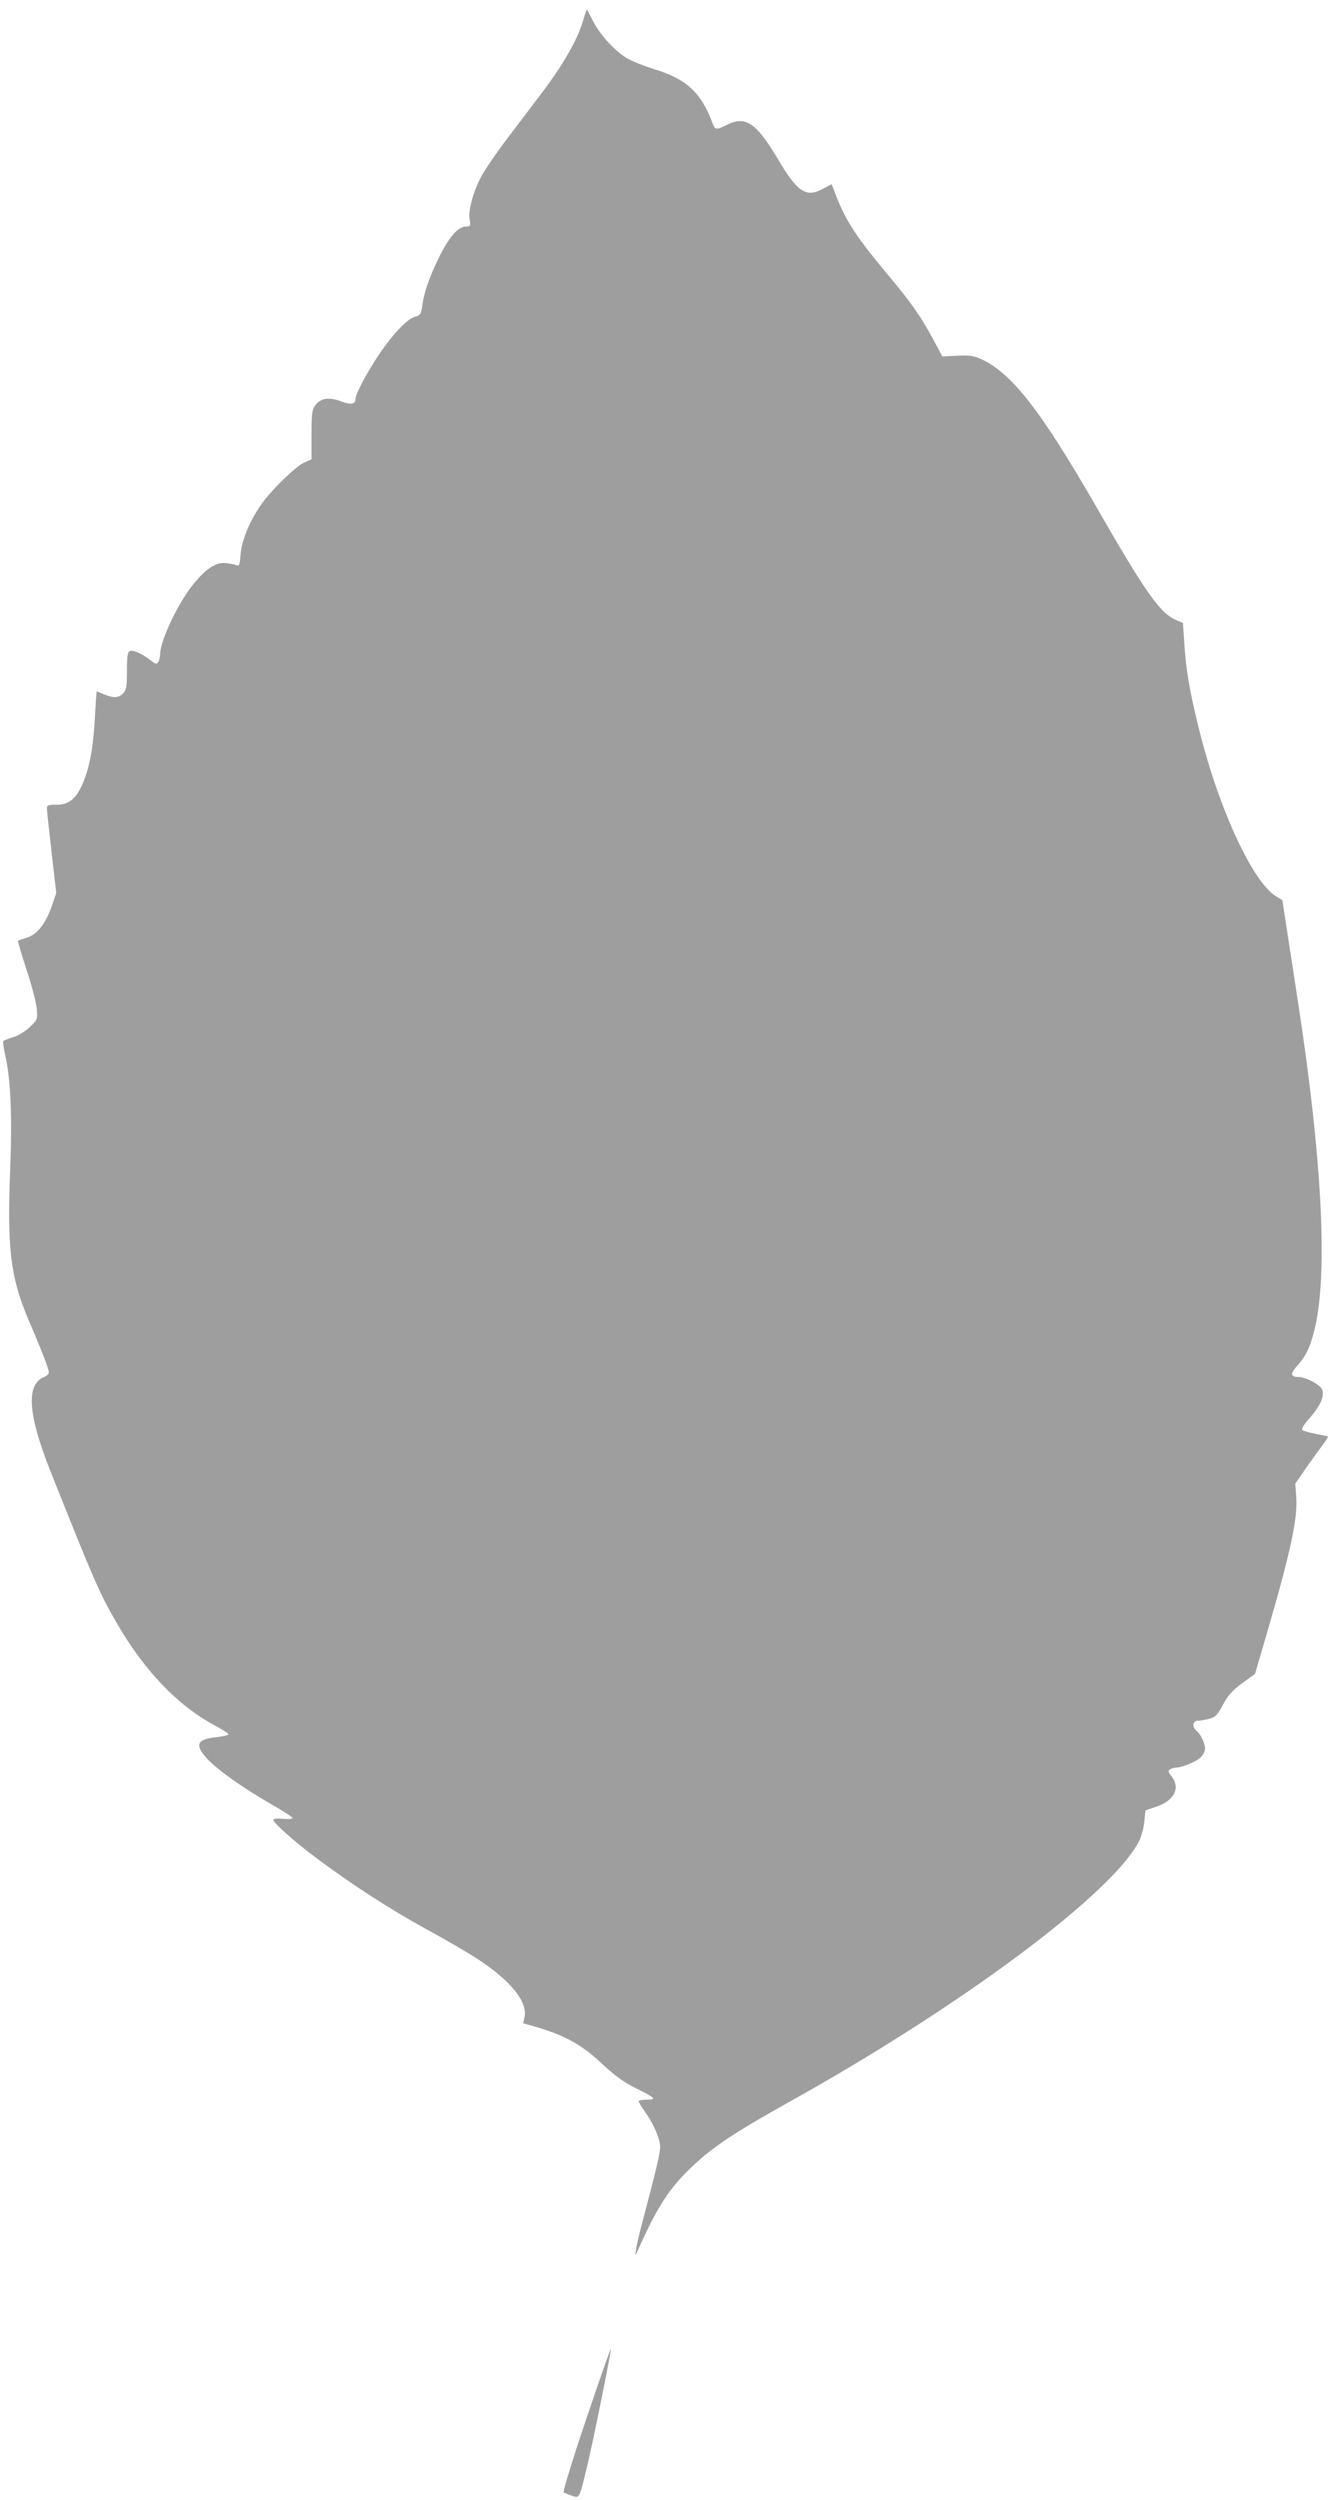 <?xml version="1.0" standalone="no"?>
<!DOCTYPE svg PUBLIC "-//W3C//DTD SVG 20010904//EN"
 "http://www.w3.org/TR/2001/REC-SVG-20010904/DTD/svg10.dtd">
<svg version="1.0" xmlns="http://www.w3.org/2000/svg"
 width="682pt" height="1280pt" viewBox="0 0 682 1280"
 preserveAspectRatio="xMidYMid meet">
<g transform="translate(0,1280) scale(0.1,-0.1)"
fill="#9e9e9e" stroke="none">
<path d="M2985 12693 c-26 -92 -102 -224 -205 -361 -53 -70 -139 -183 -191
-252 -52 -69 -109 -153 -126 -186 -41 -77 -67 -175 -58 -220 5 -32 4 -34 -21
-34 -39 0 -87 -57 -139 -163 -50 -105 -73 -172 -83 -242 -6 -44 -10 -50 -38
-57 -38 -10 -113 -88 -182 -191 -62 -91 -122 -205 -122 -230 0 -27 -24 -31
-73 -12 -61 23 -105 17 -131 -18 -19 -25 -21 -42 -21 -154 l0 -125 -33 -14
c-41 -17 -148 -118 -209 -196 -66 -86 -114 -195 -121 -274 -4 -55 -7 -64 -21
-58 -9 4 -34 9 -56 11 -50 6 -104 -31 -170 -114 -77 -98 -165 -285 -165 -352
0 -14 -5 -33 -10 -41 -8 -12 -13 -11 -37 8 -43 34 -89 55 -107 49 -13 -5 -16
-24 -16 -102 0 -82 -3 -98 -20 -115 -24 -24 -48 -25 -97 -5 -19 8 -36 15 -38
15 -1 0 -5 -60 -9 -132 -8 -156 -28 -261 -63 -341 -35 -79 -71 -107 -134 -107
-40 0 -49 -3 -49 -17 0 -10 11 -112 24 -226 l24 -209 -20 -59 c-32 -95 -75
-151 -128 -169 -25 -8 -46 -15 -48 -16 -2 -1 17 -67 43 -146 26 -78 50 -169
53 -201 5 -57 4 -58 -35 -95 -21 -21 -59 -44 -84 -52 -24 -7 -47 -16 -51 -19
-4 -3 0 -33 7 -66 30 -126 38 -317 27 -595 -16 -401 2 -551 93 -765 70 -163
105 -254 105 -271 0 -8 -10 -18 -22 -23 -96 -37 -86 -190 30 -483 226 -567
251 -624 337 -773 140 -244 311 -424 499 -526 42 -22 76 -44 76 -48 0 -5 -28
-11 -61 -15 -102 -10 -114 -39 -47 -112 51 -55 183 -149 328 -232 57 -33 106
-64 107 -69 2 -6 -16 -8 -47 -5 -30 3 -50 1 -50 -6 0 -15 107 -111 212 -189
186 -140 383 -267 567 -368 103 -56 227 -128 274 -160 164 -109 247 -213 233
-290 l-7 -34 73 -21 c142 -42 228 -90 328 -184 66 -62 114 -97 173 -126 104
-52 112 -60 59 -60 -23 0 -42 -4 -42 -8 0 -5 14 -28 31 -52 45 -63 79 -140 79
-182 0 -33 -18 -109 -93 -393 -13 -49 -27 -108 -30 -130 -6 -35 -5 -37 5 -15
105 236 166 330 293 448 100 93 218 171 480 317 886 493 1658 1068 1797 1338
12 23 24 68 27 100 l6 58 55 19 c93 31 125 95 79 155 -18 22 -20 29 -8 36 8 5
21 9 30 9 30 0 103 30 126 52 13 12 23 32 23 45 0 28 -22 74 -44 92 -24 20
-20 51 7 51 12 0 39 5 59 10 32 9 42 20 70 72 25 48 48 73 98 110 l66 48 62
212 c121 416 157 584 149 693 l-5 69 56 81 c31 44 69 97 85 118 16 21 28 40
26 42 -2 2 -31 8 -64 14 -32 6 -63 15 -68 20 -5 5 14 34 43 66 52 61 72 106
60 140 -8 24 -84 65 -122 65 -42 0 -43 17 -3 61 44 48 67 100 89 196 65 287
34 870 -88 1663 -13 85 -36 237 -52 338 l-28 183 -34 21 c-121 75 -298 462
-397 872 -45 183 -63 290 -71 421 l-7 106 -32 13 c-85 36 -156 136 -415 587
-277 480 -424 671 -577 746 -46 22 -63 25 -130 22 l-78 -4 -47 88 c-66 122
-112 187 -239 339 -158 189 -213 275 -263 409 l-18 46 -47 -25 c-84 -45 -129
-15 -230 157 -110 184 -164 220 -261 171 -51 -26 -59 -25 -71 8 -59 160 -136
230 -309 281 -41 13 -97 35 -123 49 -62 33 -144 122 -181 195 -15 31 -30 57
-31 57 -2 0 -11 -26 -20 -57z"/>
<path d="M3001 413 c-68 -201 -119 -368 -115 -373 5 -4 24 -12 42 -18 39 -13
38 -17 76 142 30 120 128 607 124 611 -2 2 -59 -161 -127 -362z"/>
</g>
</svg>
